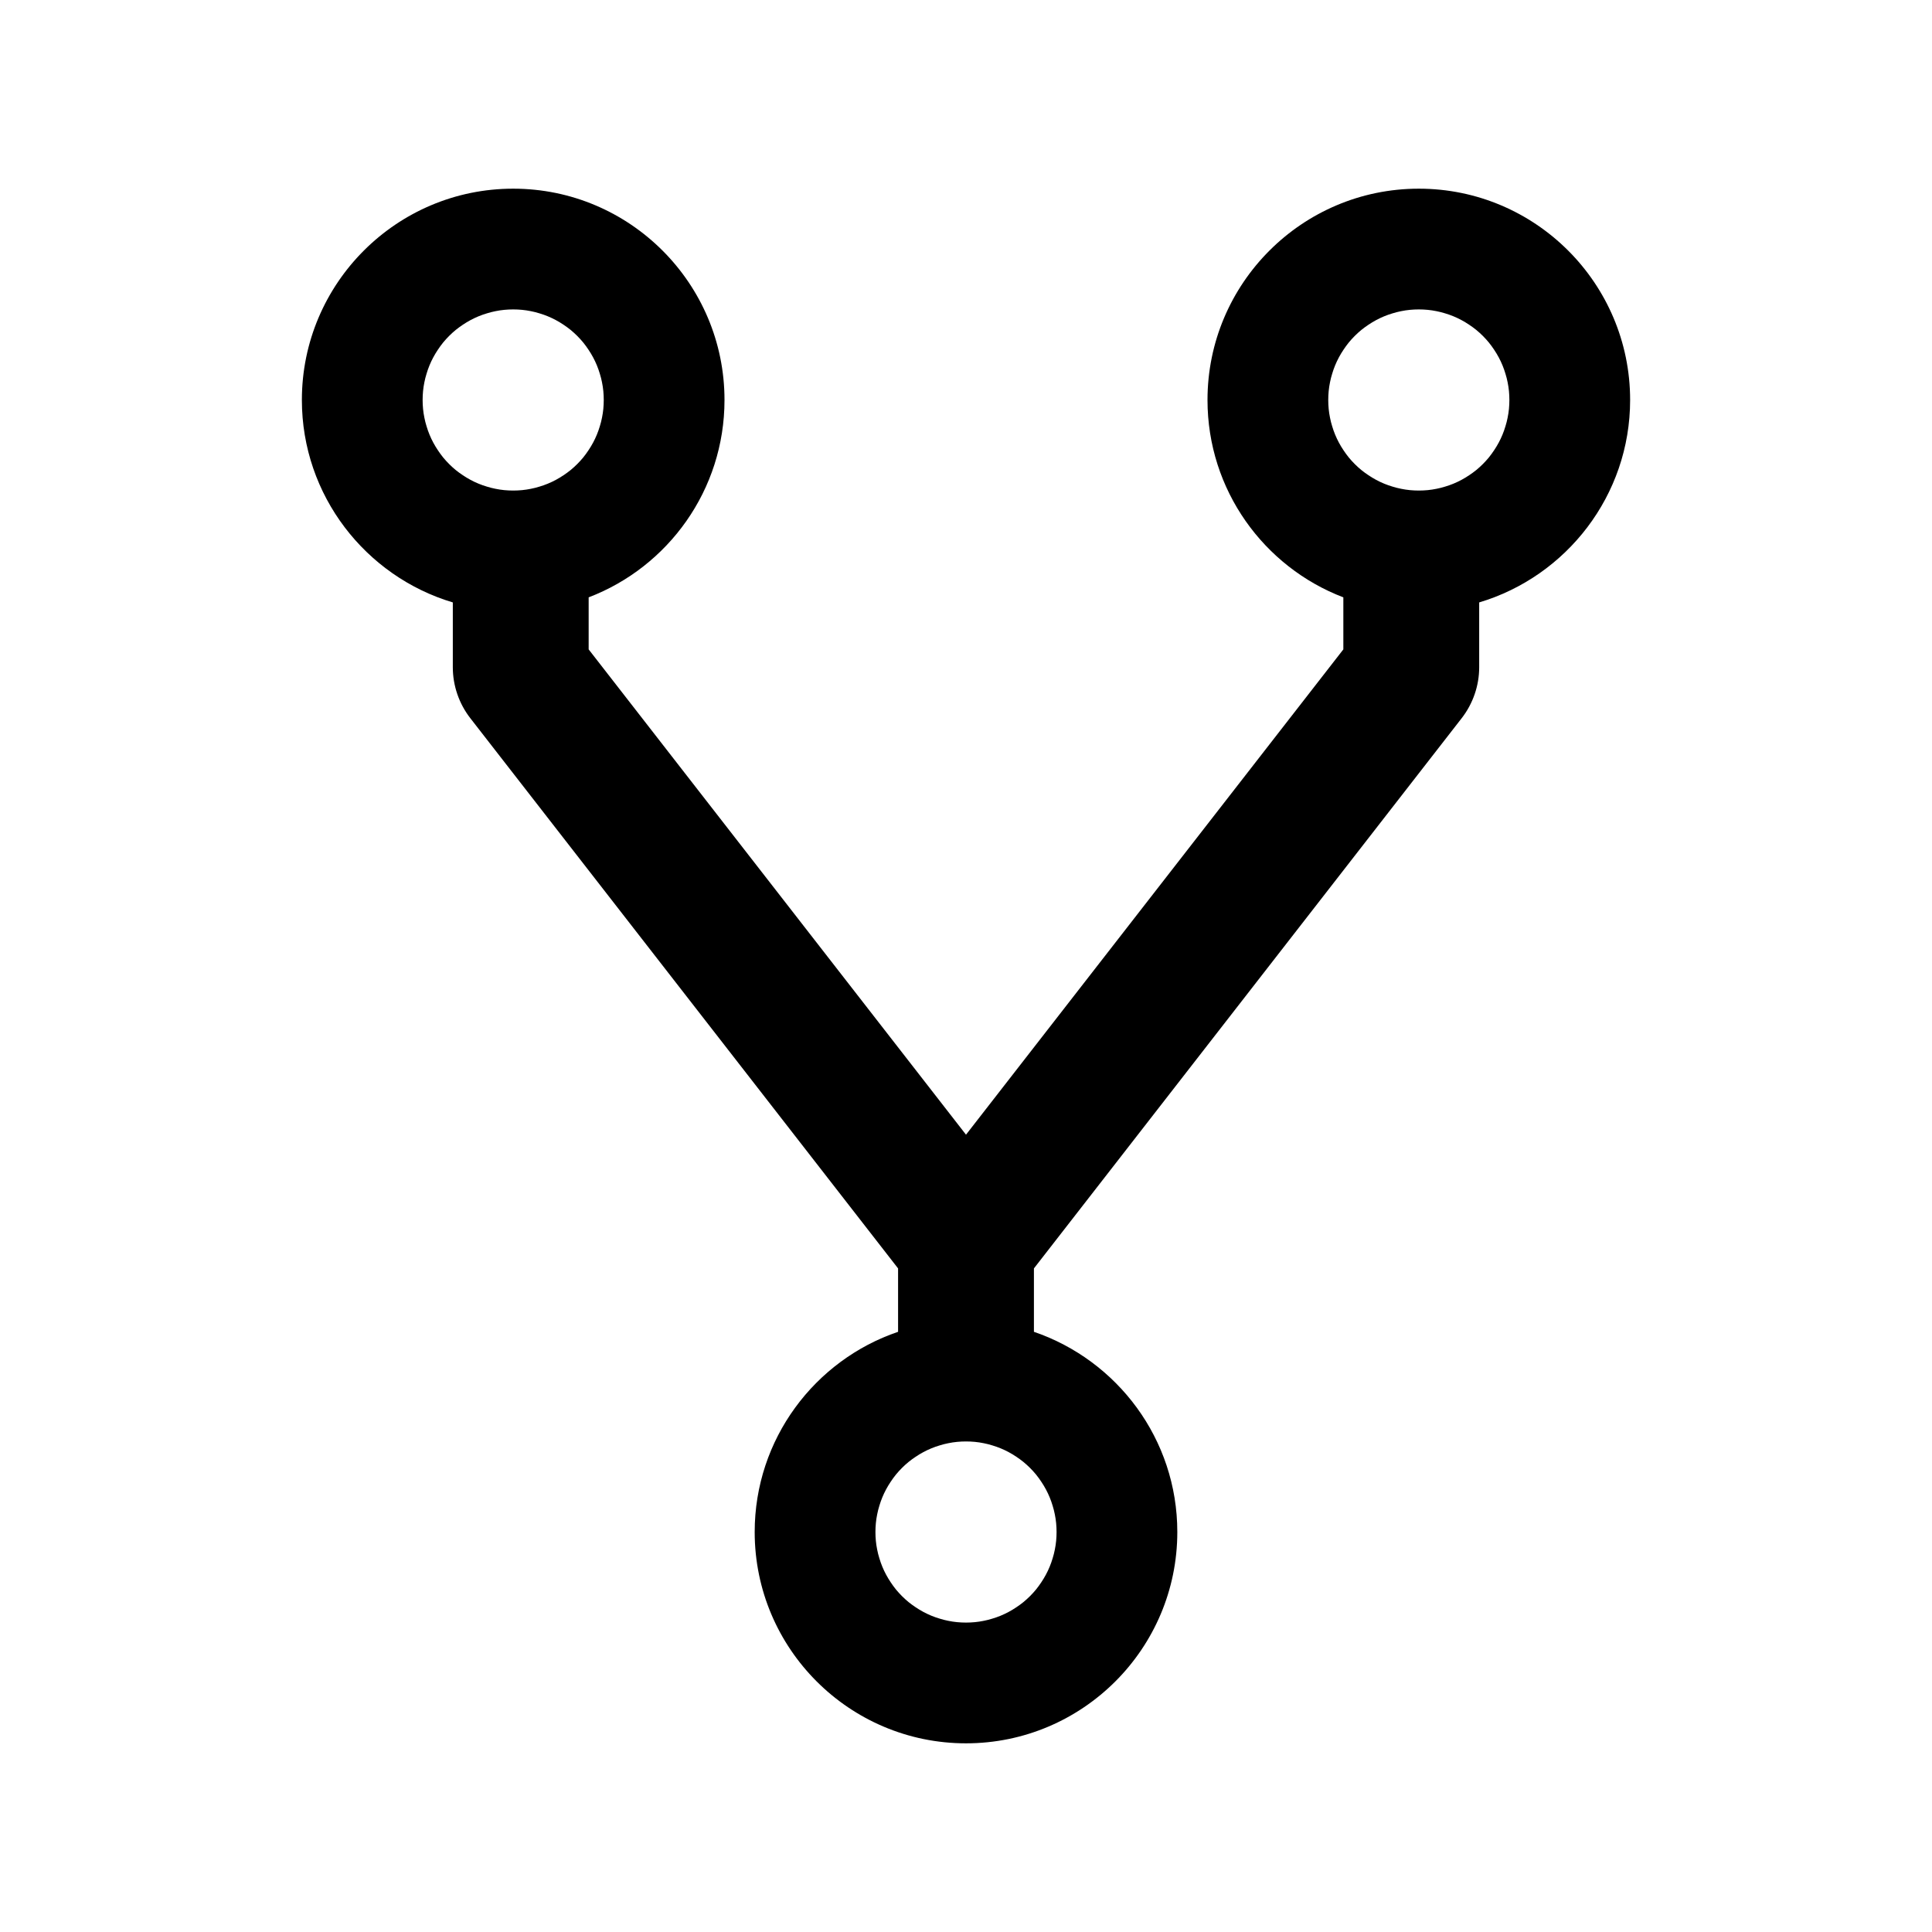 <svg xmlns="http://www.w3.org/2000/svg" xmlns:xlink="http://www.w3.org/1999/xlink" fill="none" version="1.1" width="32" height="32" viewBox="0 0 32 32"><g style="mix-blend-mode:passthrough"><g style="opacity:0;mix-blend-mode:passthrough"><rect x="0" y="0" width="32" height="32" rx="0" fill="#000000" fill-opacity="1"/></g><g style="mix-blend-mode:passthrough"><path d="M20,6.625C20,4.694,21.569,3.125,23.5,3.125C25.431,3.125,27,4.694,27,6.625C27,8.206,25.944,9.547,24.5,9.978L24.5,11.053C24.5,11.356,24.397,11.656,24.209,11.897L17.125,21.009L17.125,22.059C18.506,22.531,19.5,23.837,19.5,25.375C19.5,27.306,17.931,28.875,16,28.875C14.069,28.875,12.5,27.306,12.5,25.375C12.5,23.837,13.494,22.528,14.875,22.059L14.875,21.009L7.791,11.897C7.603,11.656,7.5,11.356,7.5,11.053L7.5,9.978C6.056,9.547,5,8.206,5,6.625C5,4.694,6.569,3.125,8.5,3.125C10.431,3.125,12,4.694,12,6.625C12,8.116,11.066,9.391,9.75,9.894L9.75,10.756L16,18.794L22.25,10.756L22.25,9.894C20.934,9.391,20,8.116,20,6.625ZM8.5,8.125Q8.574,8.125,8.647,8.118Q8.72,8.111,8.793,8.096Q8.865,8.082,8.935,8.06Q9.006,8.039,9.074,8.011Q9.142,7.983,9.207,7.948Q9.272,7.913,9.333,7.872Q9.395,7.831,9.452,7.785Q9.509,7.738,9.561,7.686Q9.613,7.634,9.66,7.577Q9.706,7.52,9.747,7.458Q9.788,7.397,9.823,7.332Q9.858,7.267,9.886,7.199Q9.914,7.131,9.935,7.06Q9.957,6.99,9.971,6.918Q9.986,6.845,9.993,6.772Q10,6.699,10,6.625Q10,6.551,9.993,6.478Q9.986,6.405,9.971,6.332Q9.957,6.26,9.935,6.19Q9.914,6.119,9.886,6.051Q9.858,5.983,9.823,5.918Q9.788,5.853,9.747,5.792Q9.706,5.73,9.66,5.673Q9.613,5.616,9.561,5.564Q9.509,5.512,9.452,5.465Q9.395,5.419,9.333,5.378Q9.272,5.337,9.207,5.302Q9.142,5.267,9.074,5.239Q9.006,5.211,8.935,5.19Q8.865,5.168,8.793,5.154Q8.72,5.139,8.647,5.132Q8.574,5.125,8.5,5.125Q8.426,5.125,8.353,5.132Q8.28,5.139,8.207,5.154Q8.135,5.168,8.065,5.19Q7.994,5.211,7.926,5.239Q7.858,5.267,7.793,5.302Q7.728,5.337,7.667,5.378Q7.605,5.419,7.548,5.465Q7.491,5.512,7.439,5.564Q7.387,5.616,7.34,5.673Q7.294,5.73,7.253,5.792Q7.212,5.853,7.177,5.918Q7.142,5.983,7.114,6.051Q7.086,6.119,7.065,6.19Q7.043,6.26,7.029,6.332Q7.014,6.405,7.007,6.478Q7,6.551,7,6.625Q7,6.699,7.007,6.772Q7.014,6.845,7.029,6.918Q7.043,6.99,7.065,7.06Q7.086,7.131,7.114,7.199Q7.142,7.267,7.177,7.332Q7.212,7.397,7.253,7.458Q7.294,7.52,7.34,7.577Q7.387,7.634,7.439,7.686Q7.491,7.738,7.548,7.785Q7.605,7.831,7.667,7.872Q7.728,7.913,7.793,7.948Q7.858,7.983,7.926,8.011Q7.994,8.039,8.065,8.06Q8.135,8.082,8.207,8.096Q8.28,8.111,8.353,8.118Q8.426,8.125,8.5,8.125ZM25,6.625Q25,6.699,24.993,6.772Q24.986,6.845,24.971,6.918Q24.957,6.99,24.935,7.06Q24.914,7.131,24.886,7.199Q24.858,7.267,24.823,7.332Q24.788,7.397,24.747,7.458Q24.706,7.52,24.66,7.577Q24.613,7.634,24.561,7.686Q24.509,7.738,24.452,7.785Q24.395,7.831,24.333,7.872Q24.272,7.913,24.207,7.948Q24.142,7.983,24.074,8.011Q24.006,8.039,23.935,8.06Q23.865,8.082,23.793,8.096Q23.72,8.111,23.647,8.118Q23.574,8.125,23.5,8.125Q23.426,8.125,23.353,8.118Q23.28,8.111,23.207,8.096Q23.135,8.082,23.065,8.06Q22.994,8.039,22.926,8.011Q22.858,7.983,22.793,7.948Q22.728,7.913,22.667,7.872Q22.605,7.831,22.548,7.785Q22.491,7.738,22.439,7.686Q22.387,7.634,22.34,7.577Q22.294,7.52,22.253,7.458Q22.212,7.397,22.177,7.332Q22.142,7.267,22.114,7.199Q22.086,7.131,22.065,7.06Q22.043,6.99,22.029,6.918Q22.014,6.845,22.007,6.772Q22,6.699,22,6.625Q22,6.551,22.007,6.478Q22.014,6.405,22.029,6.332Q22.043,6.26,22.065,6.19Q22.086,6.119,22.114,6.051Q22.142,5.983,22.177,5.918Q22.212,5.853,22.253,5.792Q22.294,5.73,22.34,5.673Q22.387,5.616,22.439,5.564Q22.491,5.512,22.548,5.465Q22.605,5.419,22.667,5.378Q22.728,5.337,22.793,5.302Q22.858,5.267,22.926,5.239Q22.994,5.211,23.065,5.19Q23.135,5.168,23.207,5.154Q23.28,5.139,23.353,5.132Q23.426,5.125,23.5,5.125Q23.574,5.125,23.647,5.132Q23.72,5.139,23.793,5.154Q23.865,5.168,23.935,5.19Q24.006,5.211,24.074,5.239Q24.142,5.267,24.207,5.302Q24.272,5.337,24.333,5.378Q24.395,5.419,24.452,5.465Q24.509,5.512,24.561,5.564Q24.613,5.616,24.66,5.673Q24.706,5.73,24.747,5.792Q24.788,5.853,24.823,5.918Q24.858,5.983,24.886,6.051Q24.914,6.119,24.935,6.19Q24.957,6.26,24.971,6.332Q24.986,6.405,24.993,6.478Q25,6.551,25,6.625ZM16,26.875Q16.074,26.875,16.147,26.868Q16.22,26.861,16.293,26.846Q16.365,26.832,16.435,26.81Q16.506,26.789,16.574,26.761Q16.642,26.733,16.707,26.698Q16.772,26.663,16.833,26.622Q16.895,26.581,16.952,26.535Q17.009,26.488,17.061,26.436Q17.113,26.384,17.16,26.327Q17.206,26.27,17.247,26.208Q17.288,26.147,17.323,26.082Q17.358,26.017,17.386,25.949Q17.414,25.881,17.435,25.81Q17.457,25.74,17.471,25.668Q17.486,25.595,17.493,25.522Q17.5,25.449,17.5,25.375Q17.5,25.301,17.493,25.228Q17.486,25.155,17.471,25.082Q17.457,25.01,17.435,24.94Q17.414,24.869,17.386,24.801Q17.358,24.733,17.323,24.668Q17.288,24.603,17.247,24.542Q17.206,24.48,17.16,24.423Q17.113,24.366,17.061,24.314Q17.009,24.262,16.952,24.215Q16.895,24.169,16.833,24.128Q16.772,24.087,16.707,24.052Q16.642,24.017,16.574,23.989Q16.506,23.961,16.435,23.94Q16.365,23.918,16.293,23.904Q16.22,23.889,16.147,23.882Q16.074,23.875,16,23.875Q15.926,23.875,15.853,23.882Q15.78,23.889,15.707,23.904Q15.635,23.918,15.565,23.94Q15.494,23.961,15.426,23.989Q15.358,24.017,15.293,24.052Q15.228,24.087,15.167,24.128Q15.105,24.169,15.048,24.215Q14.991,24.262,14.939,24.314Q14.887,24.366,14.84,24.423Q14.794,24.48,14.753,24.542Q14.712,24.603,14.677,24.668Q14.642,24.733,14.614,24.801Q14.586,24.869,14.565,24.94Q14.543,25.01,14.529,25.082Q14.514,25.155,14.507,25.228Q14.5,25.301,14.5,25.375Q14.5,25.449,14.507,25.522Q14.514,25.595,14.529,25.668Q14.543,25.74,14.565,25.81Q14.586,25.881,14.614,25.949Q14.642,26.017,14.677,26.082Q14.712,26.147,14.753,26.208Q14.794,26.27,14.84,26.327Q14.887,26.384,14.939,26.436Q14.991,26.488,15.048,26.535Q15.105,26.581,15.167,26.622Q15.228,26.663,15.293,26.698Q15.358,26.733,15.426,26.761Q15.494,26.789,15.565,26.81Q15.635,26.832,15.707,26.846Q15.78,26.861,15.853,26.868Q15.926,26.875,16,26.875Z" fill-rule="evenodd" fill="#000000" fill-opacity="1"/></g></g></svg>